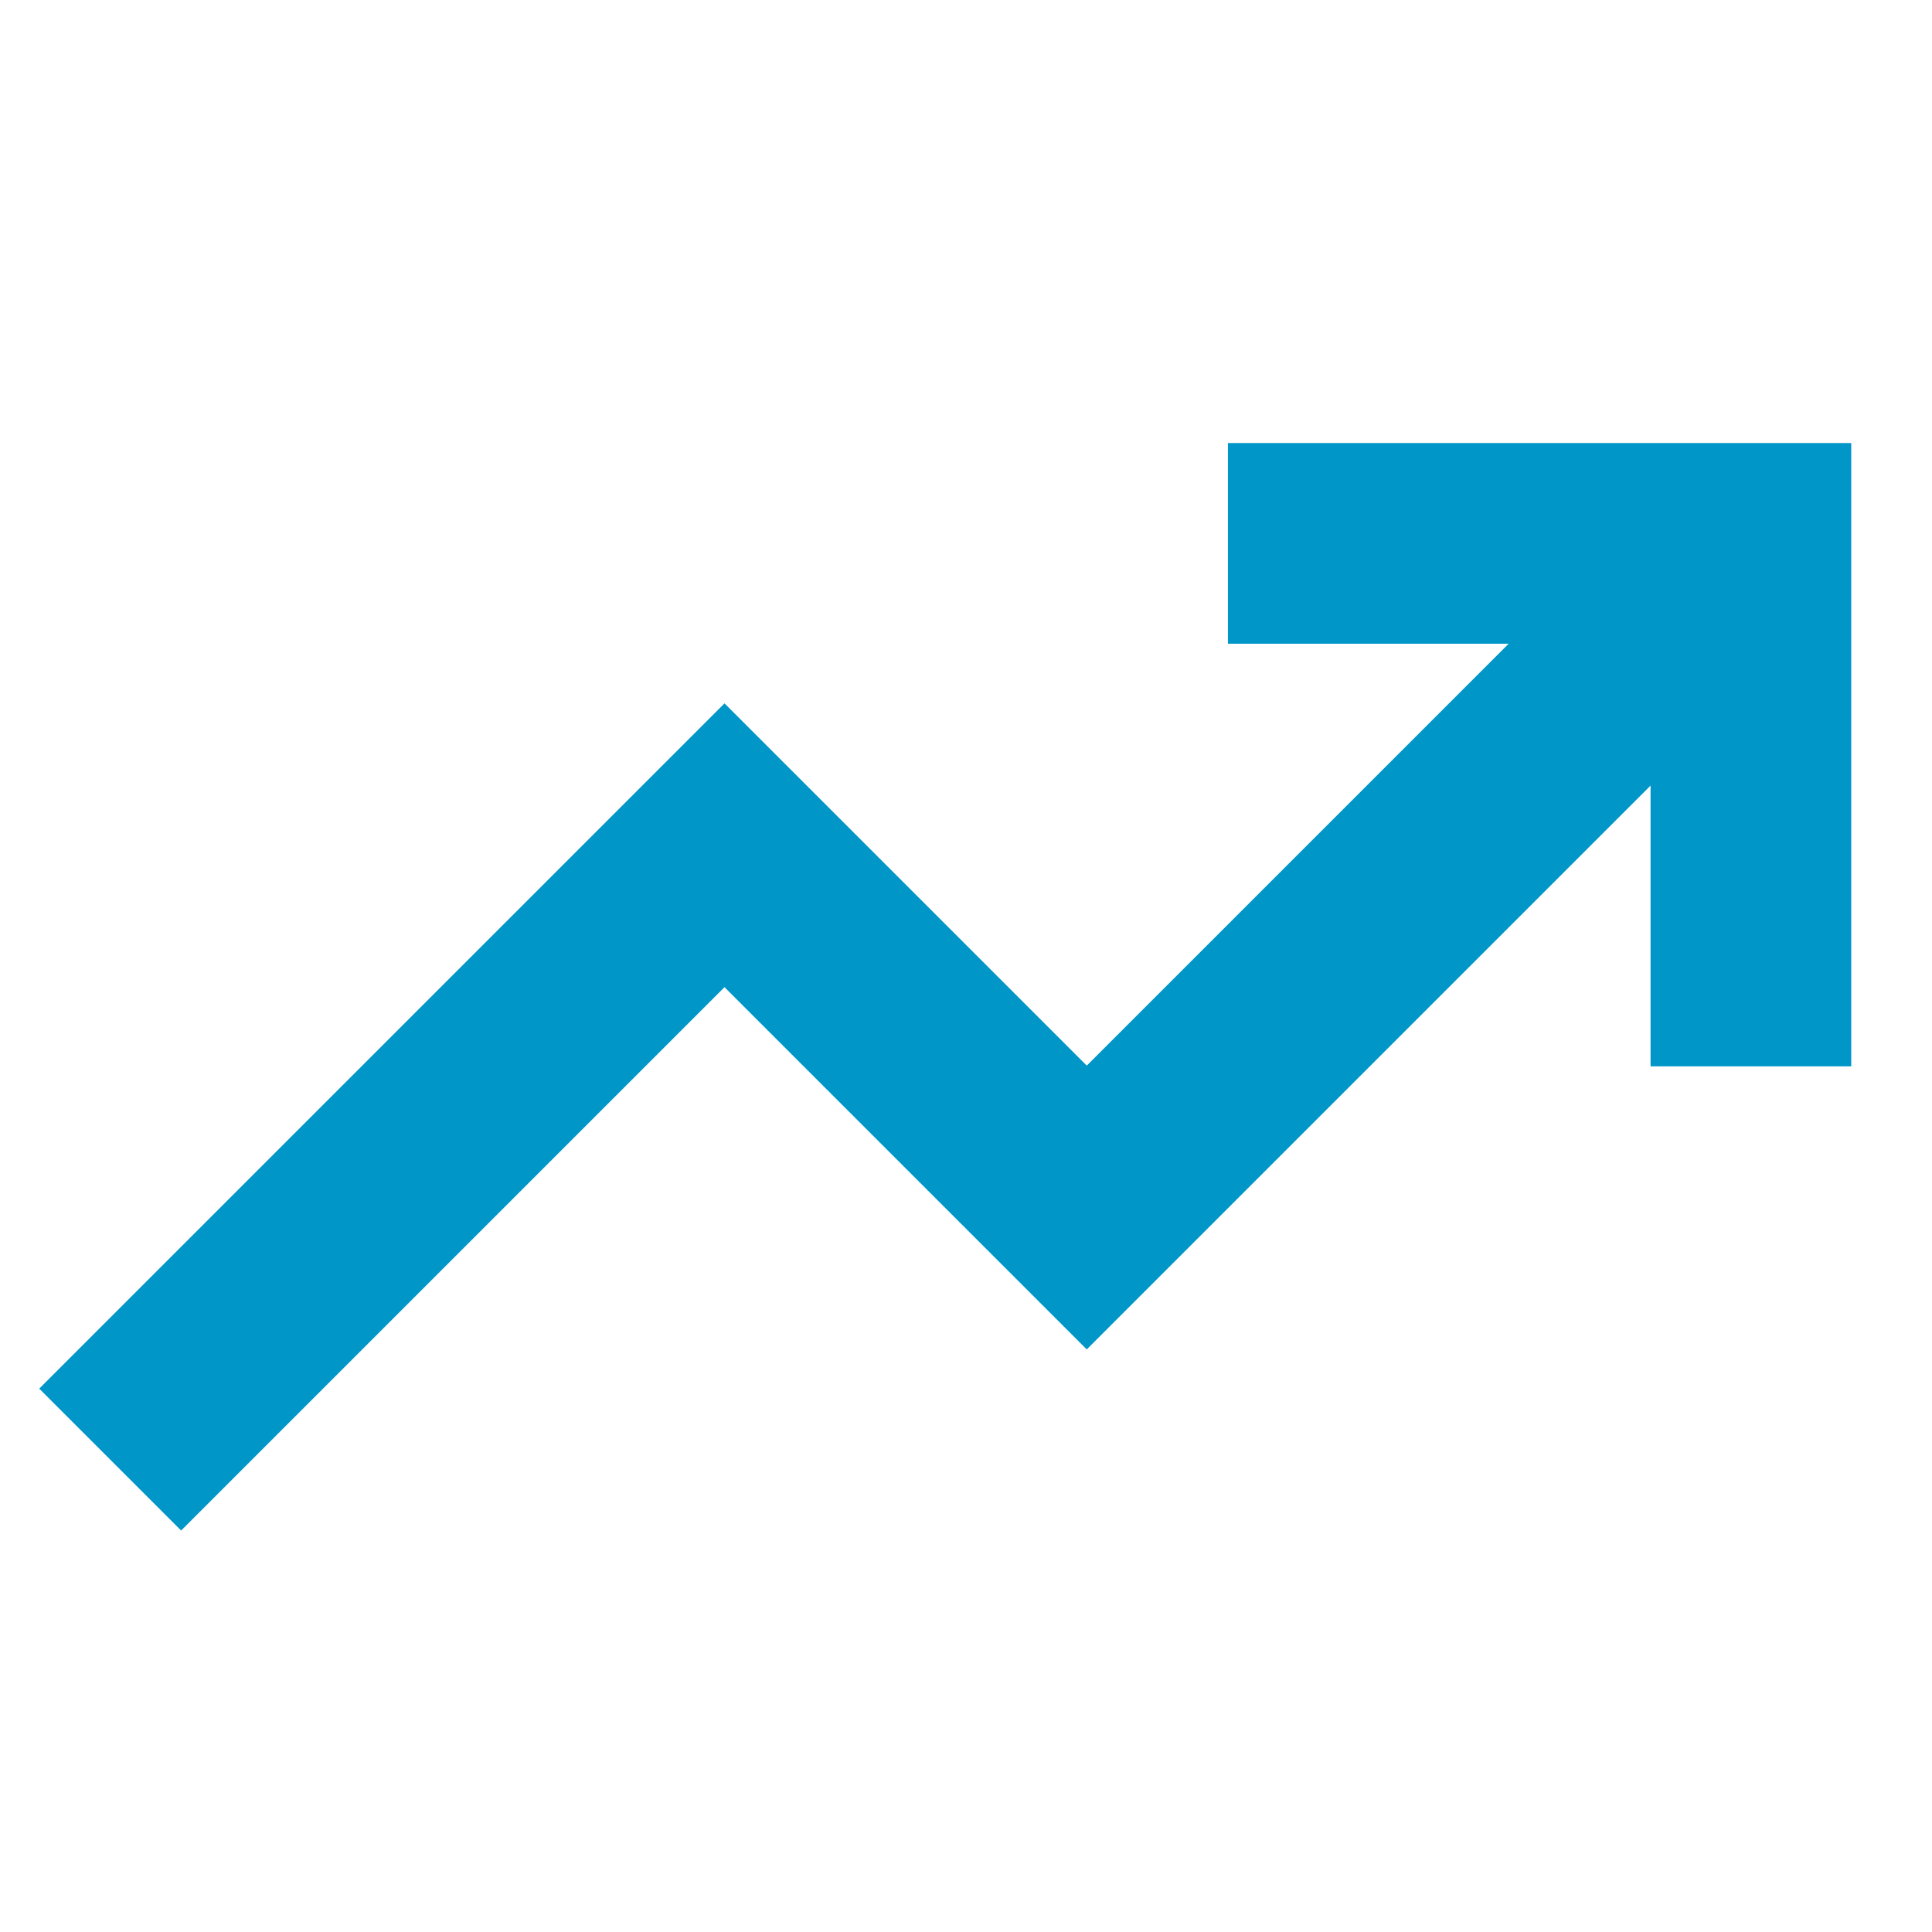 <svg id="trending_up" data-name="trending up" xmlns="http://www.w3.org/2000/svg" width="96.277" height="96.277" viewBox="0 0 96.277 96.277">
  <path id="Path_515" data-name="Path 515" d="M33,13.5H54.061V34.561" transform="translate(33.191 13.578)" fill="none" stroke="#0096c8" stroke-linecap="square" stroke-width="10"/>
  <path id="Path_516" data-name="Path 516" d="M4.5,54.113,31.578,27.035,49.63,45.087,79.717,15" transform="translate(4.526 15.087)" fill="none" stroke="#0096c8" stroke-linecap="square" stroke-width="10"/>
  <path id="Path_517" data-name="Path 517" d="M0,0H96.277V96.277H0Z" fill="none"/>
</svg>
